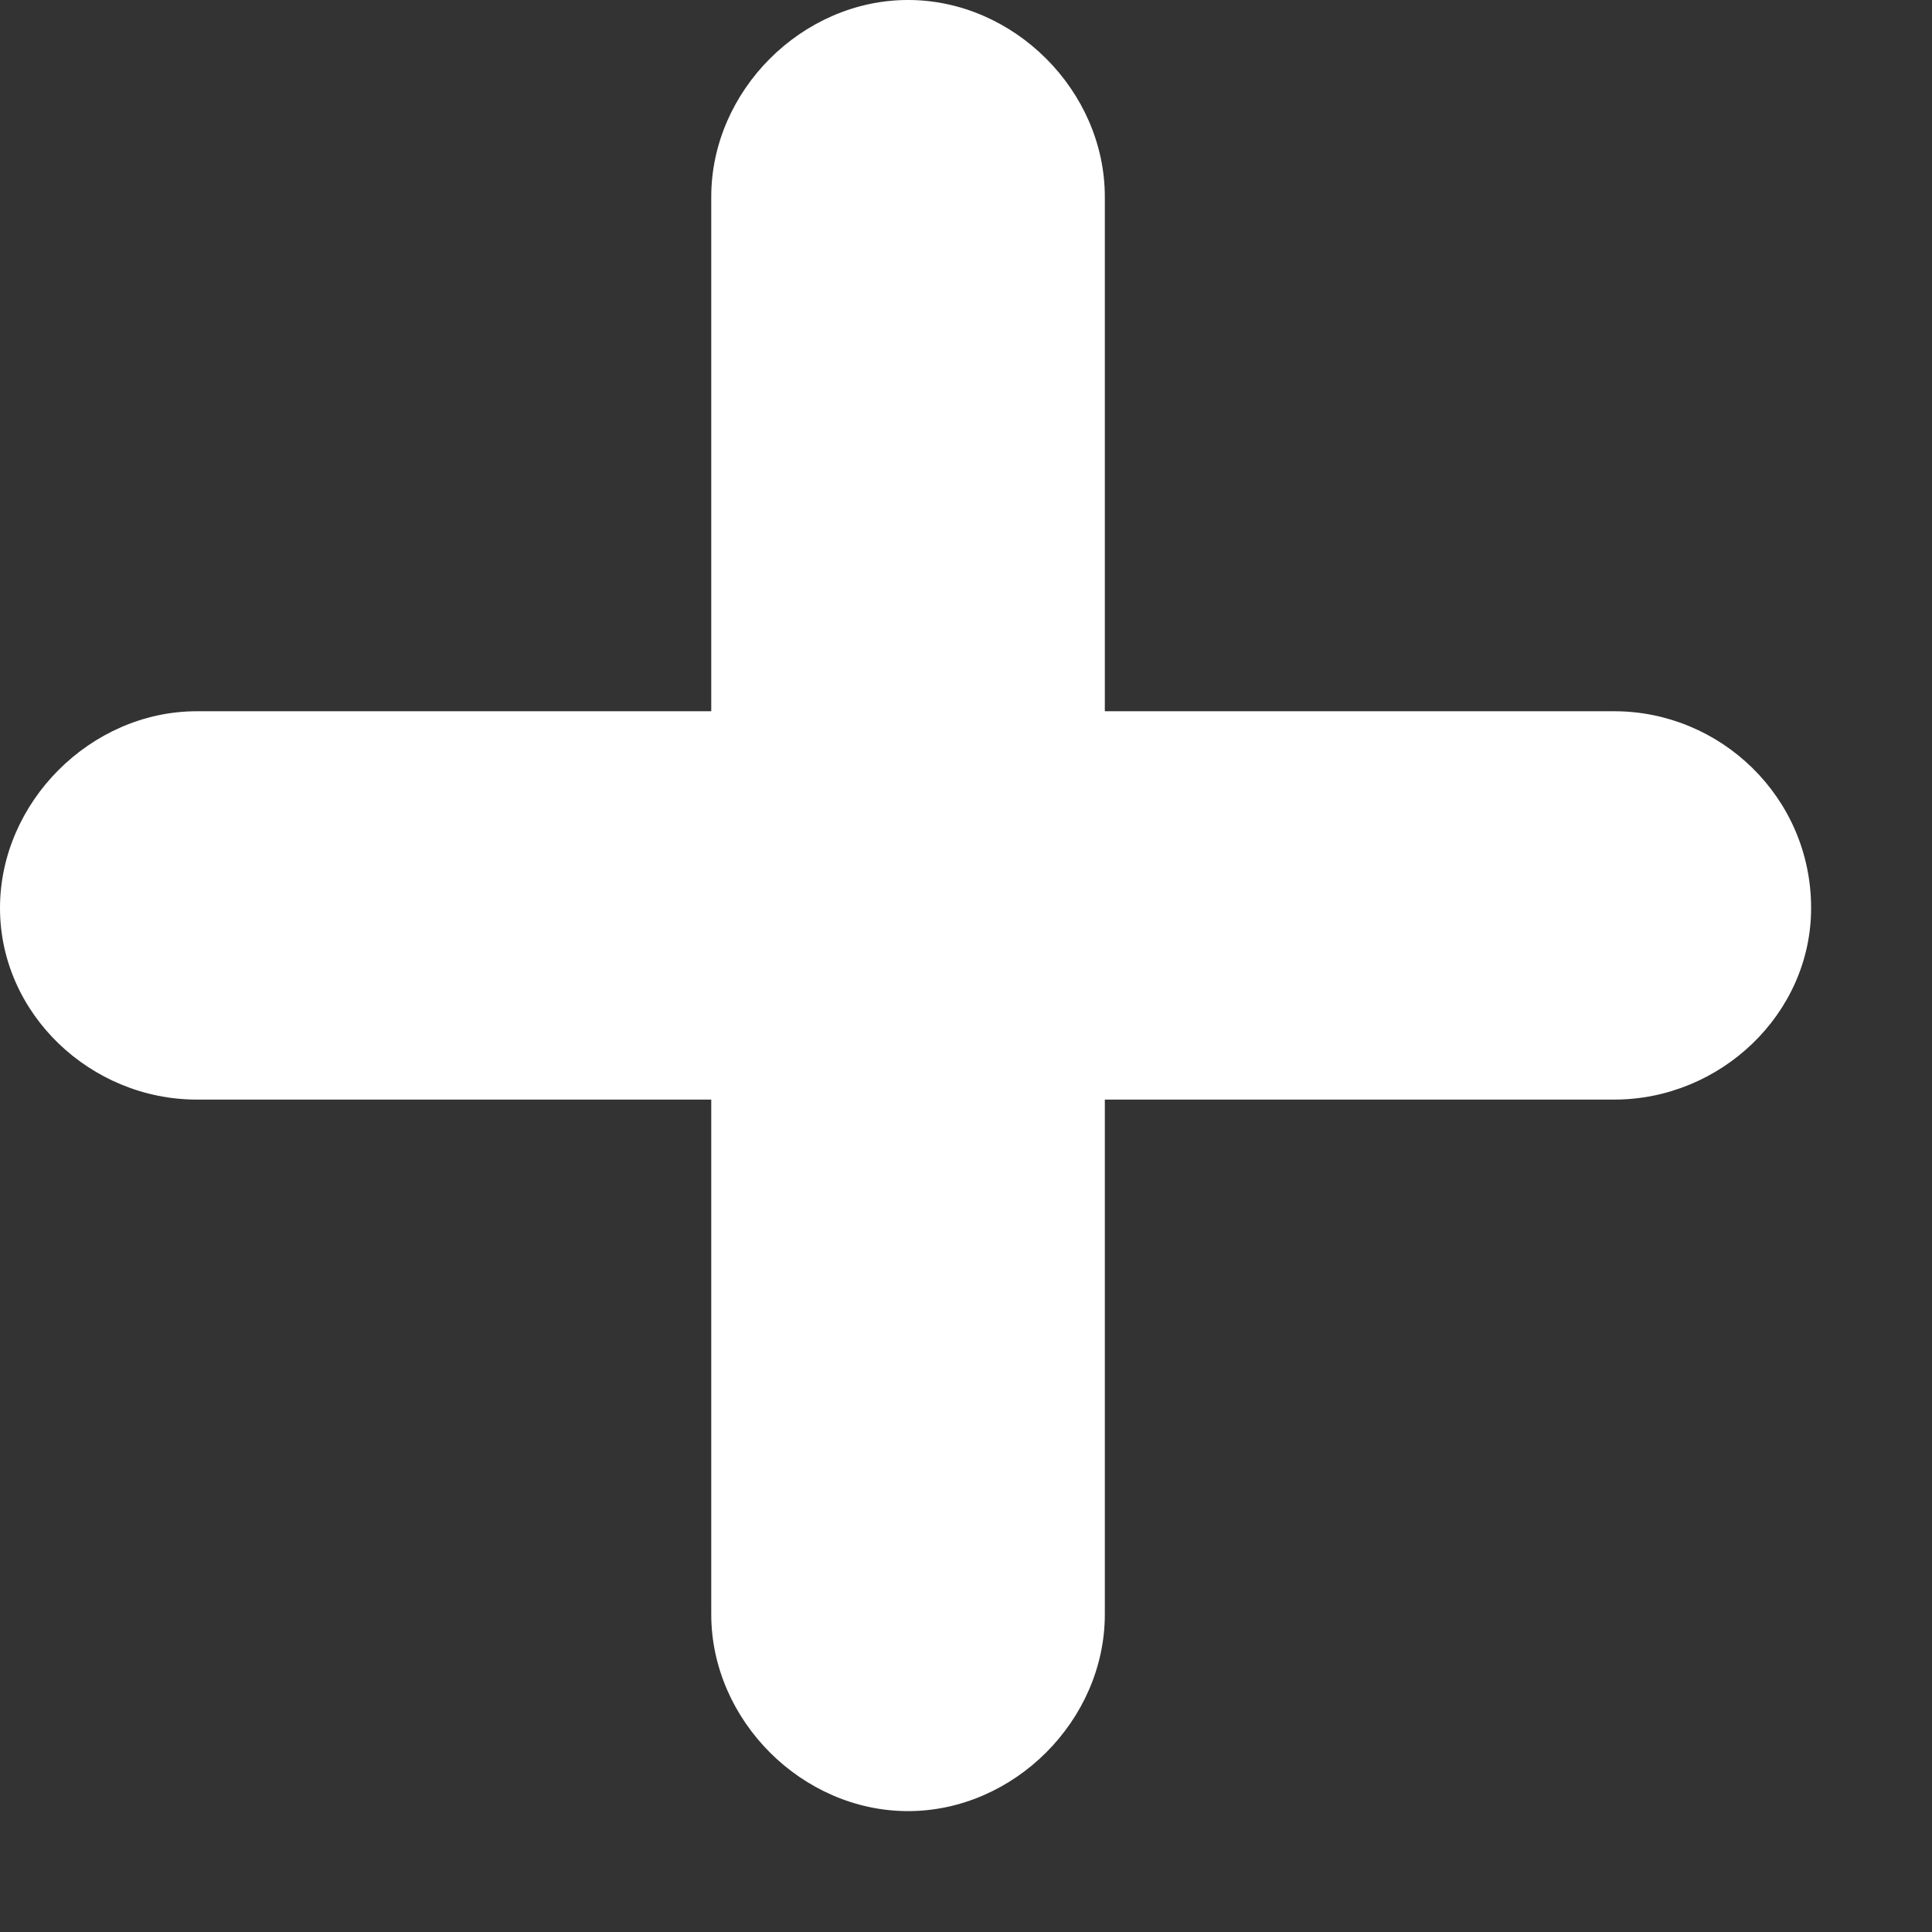 <svg width="7" height="7" viewBox="0 0 7 7" fill="none" xmlns="http://www.w3.org/2000/svg">
<rect x="0" y="0" width="7" height="7" fill="#333333" stroke="none"/>
<path d="M3.29 -3.05176e-05C3.674 -3.05176e-05 4.003 0.329 4.003 0.713C4.003 2.431 4.003 4.143 4.003 5.849C4.003 6.233 3.674 6.562 3.29 6.562C2.906 6.562 2.577 6.233 2.577 5.849C2.577 4.143 2.577 2.431 2.577 0.713C2.577 0.329 2.906 -3.05176e-05 3.29 -3.05176e-05Z" fill="white"/>
<path d="M0 3.29C0 2.906 0.329 2.577 0.713 2.577C2.431 2.577 4.143 2.577 5.849 2.577C6.233 2.577 6.562 2.888 6.562 3.29C6.562 3.674 6.233 3.984 5.849 3.984C4.143 3.984 2.431 3.984 0.713 3.984C0.329 3.984 0 3.674 0 3.29Z" fill="white"/>
</svg>
